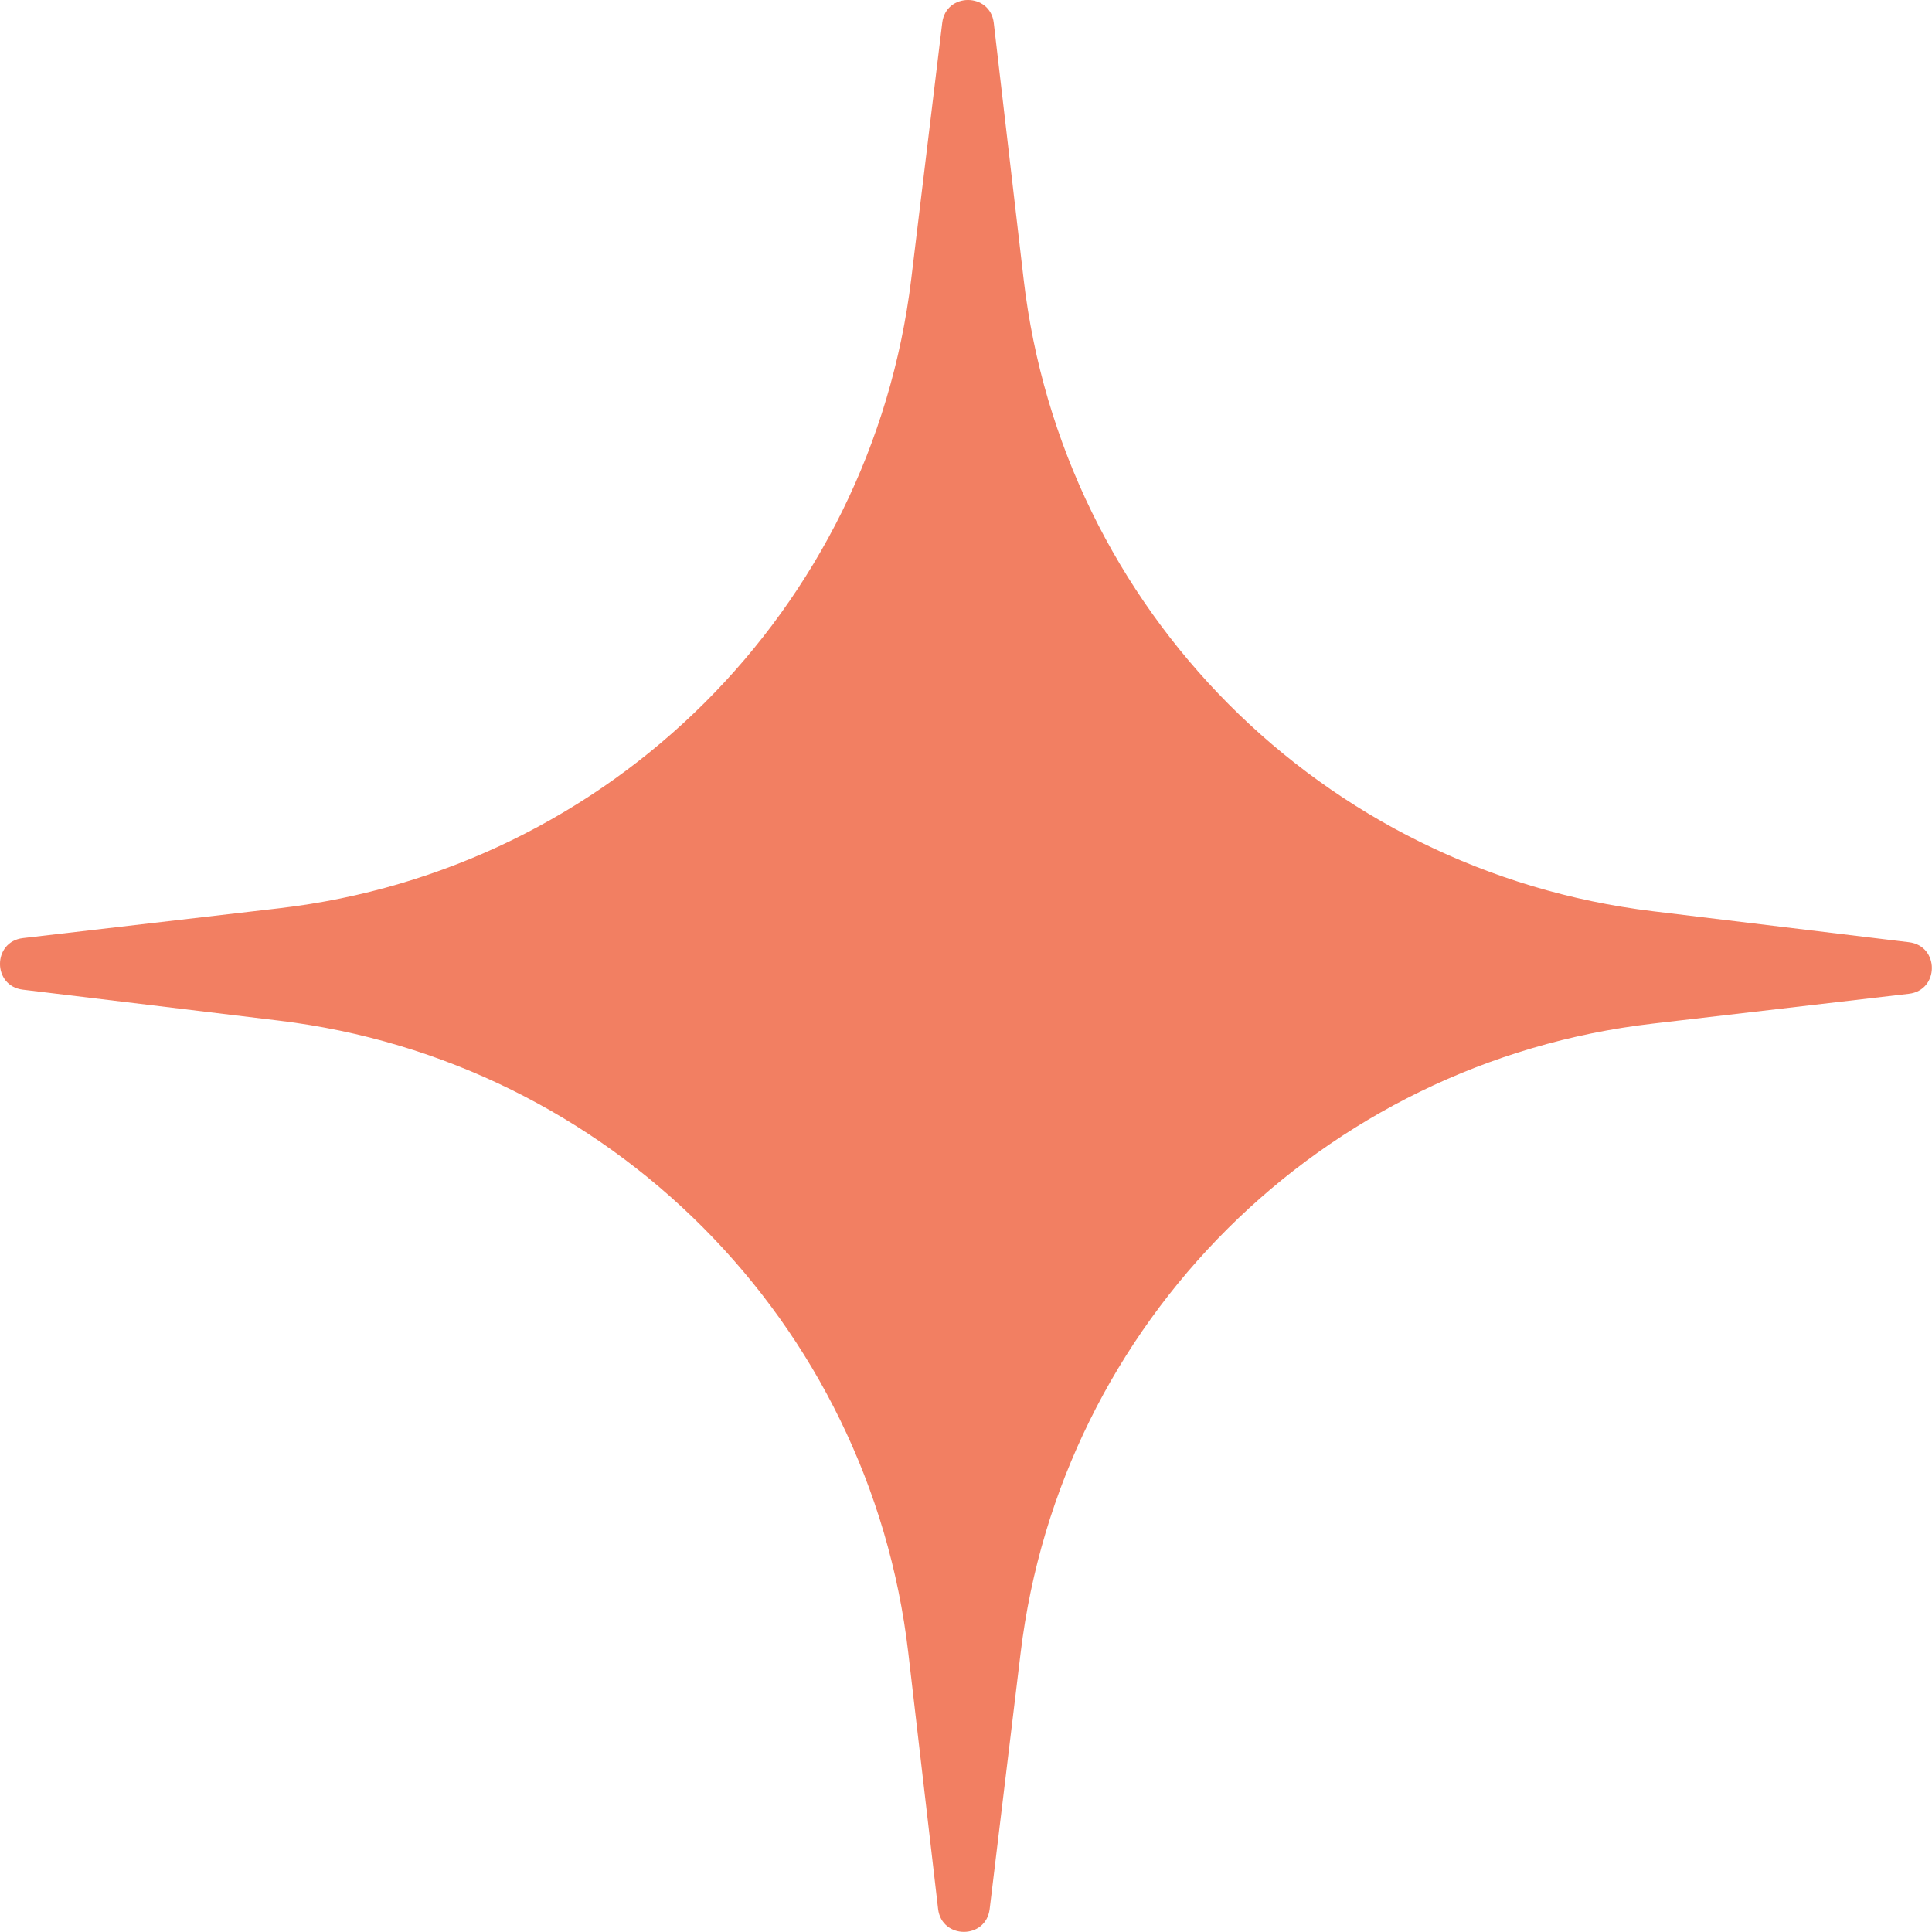<?xml version="1.0" encoding="UTF-8"?> <svg xmlns="http://www.w3.org/2000/svg" width="56" height="56" viewBox="0 0 56 56" fill="none"> <path d="M55.334 27.311C56.219 27.418 56.216 28.702 55.331 28.805L47.905 29.67C38.316 30.786 30.741 38.328 29.583 47.912L28.686 55.334C28.579 56.219 27.295 56.216 27.191 55.331L26.327 47.905C25.21 38.316 17.668 30.741 8.084 29.583L0.662 28.686C-0.223 28.579 -0.22 27.295 0.665 27.191L8.091 26.327C17.68 25.21 25.255 17.668 26.413 8.084L27.311 0.662C27.418 -0.223 28.702 -0.22 28.805 0.665L29.67 8.091C30.786 17.68 38.328 25.255 47.912 26.413L55.334 27.311Z" fill="#F27F62"></path> </svg> 
